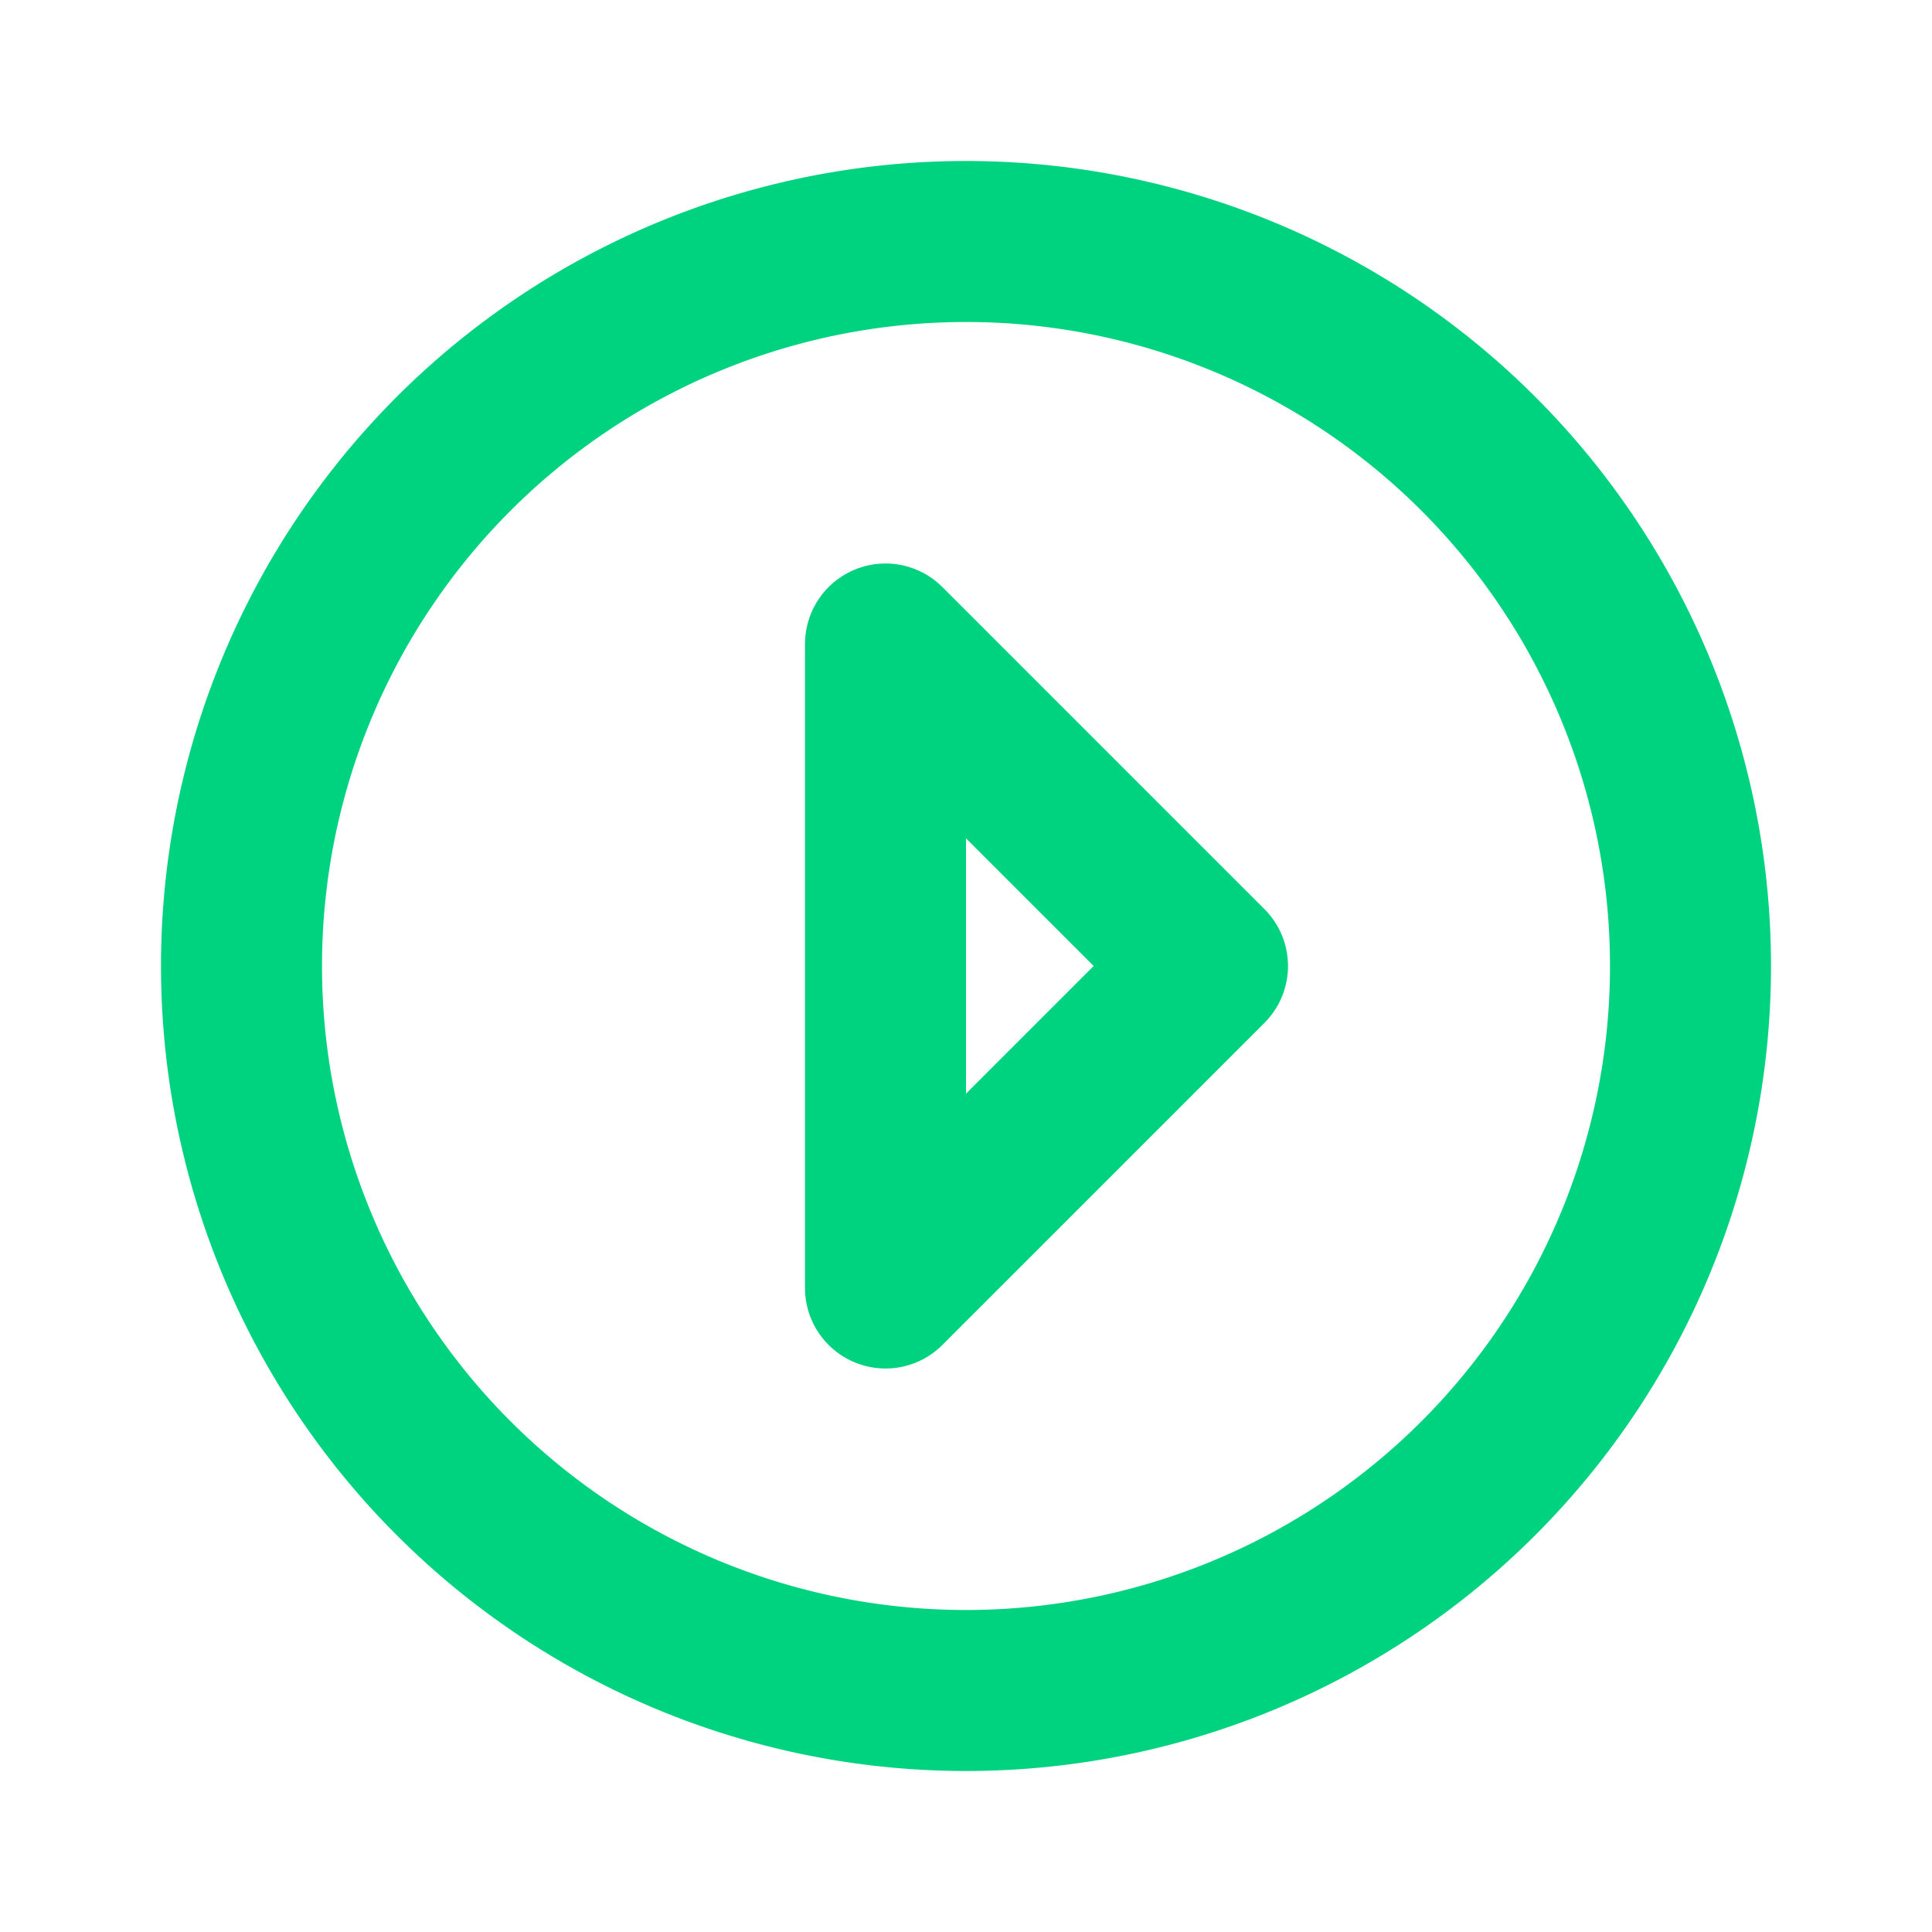 <svg xmlns="http://www.w3.org/2000/svg" width="24" height="24" viewBox="0 0 24 24" fill="none" stroke="#00d37f" stroke-width="2" stroke-linecap="round" stroke-linejoin="round" class="icon icon-tabler icons-tabler-outline icon-tabler-circle-caret-right"><path stroke="none" d="M0 0h24v24H0z" fill="none"/><path d="M15 12l-4 -4v8z" /><path d="M12 12m-9 0a9 9 0 1 0 18 0a9 9 0 1 0 -18 0" /></svg>
